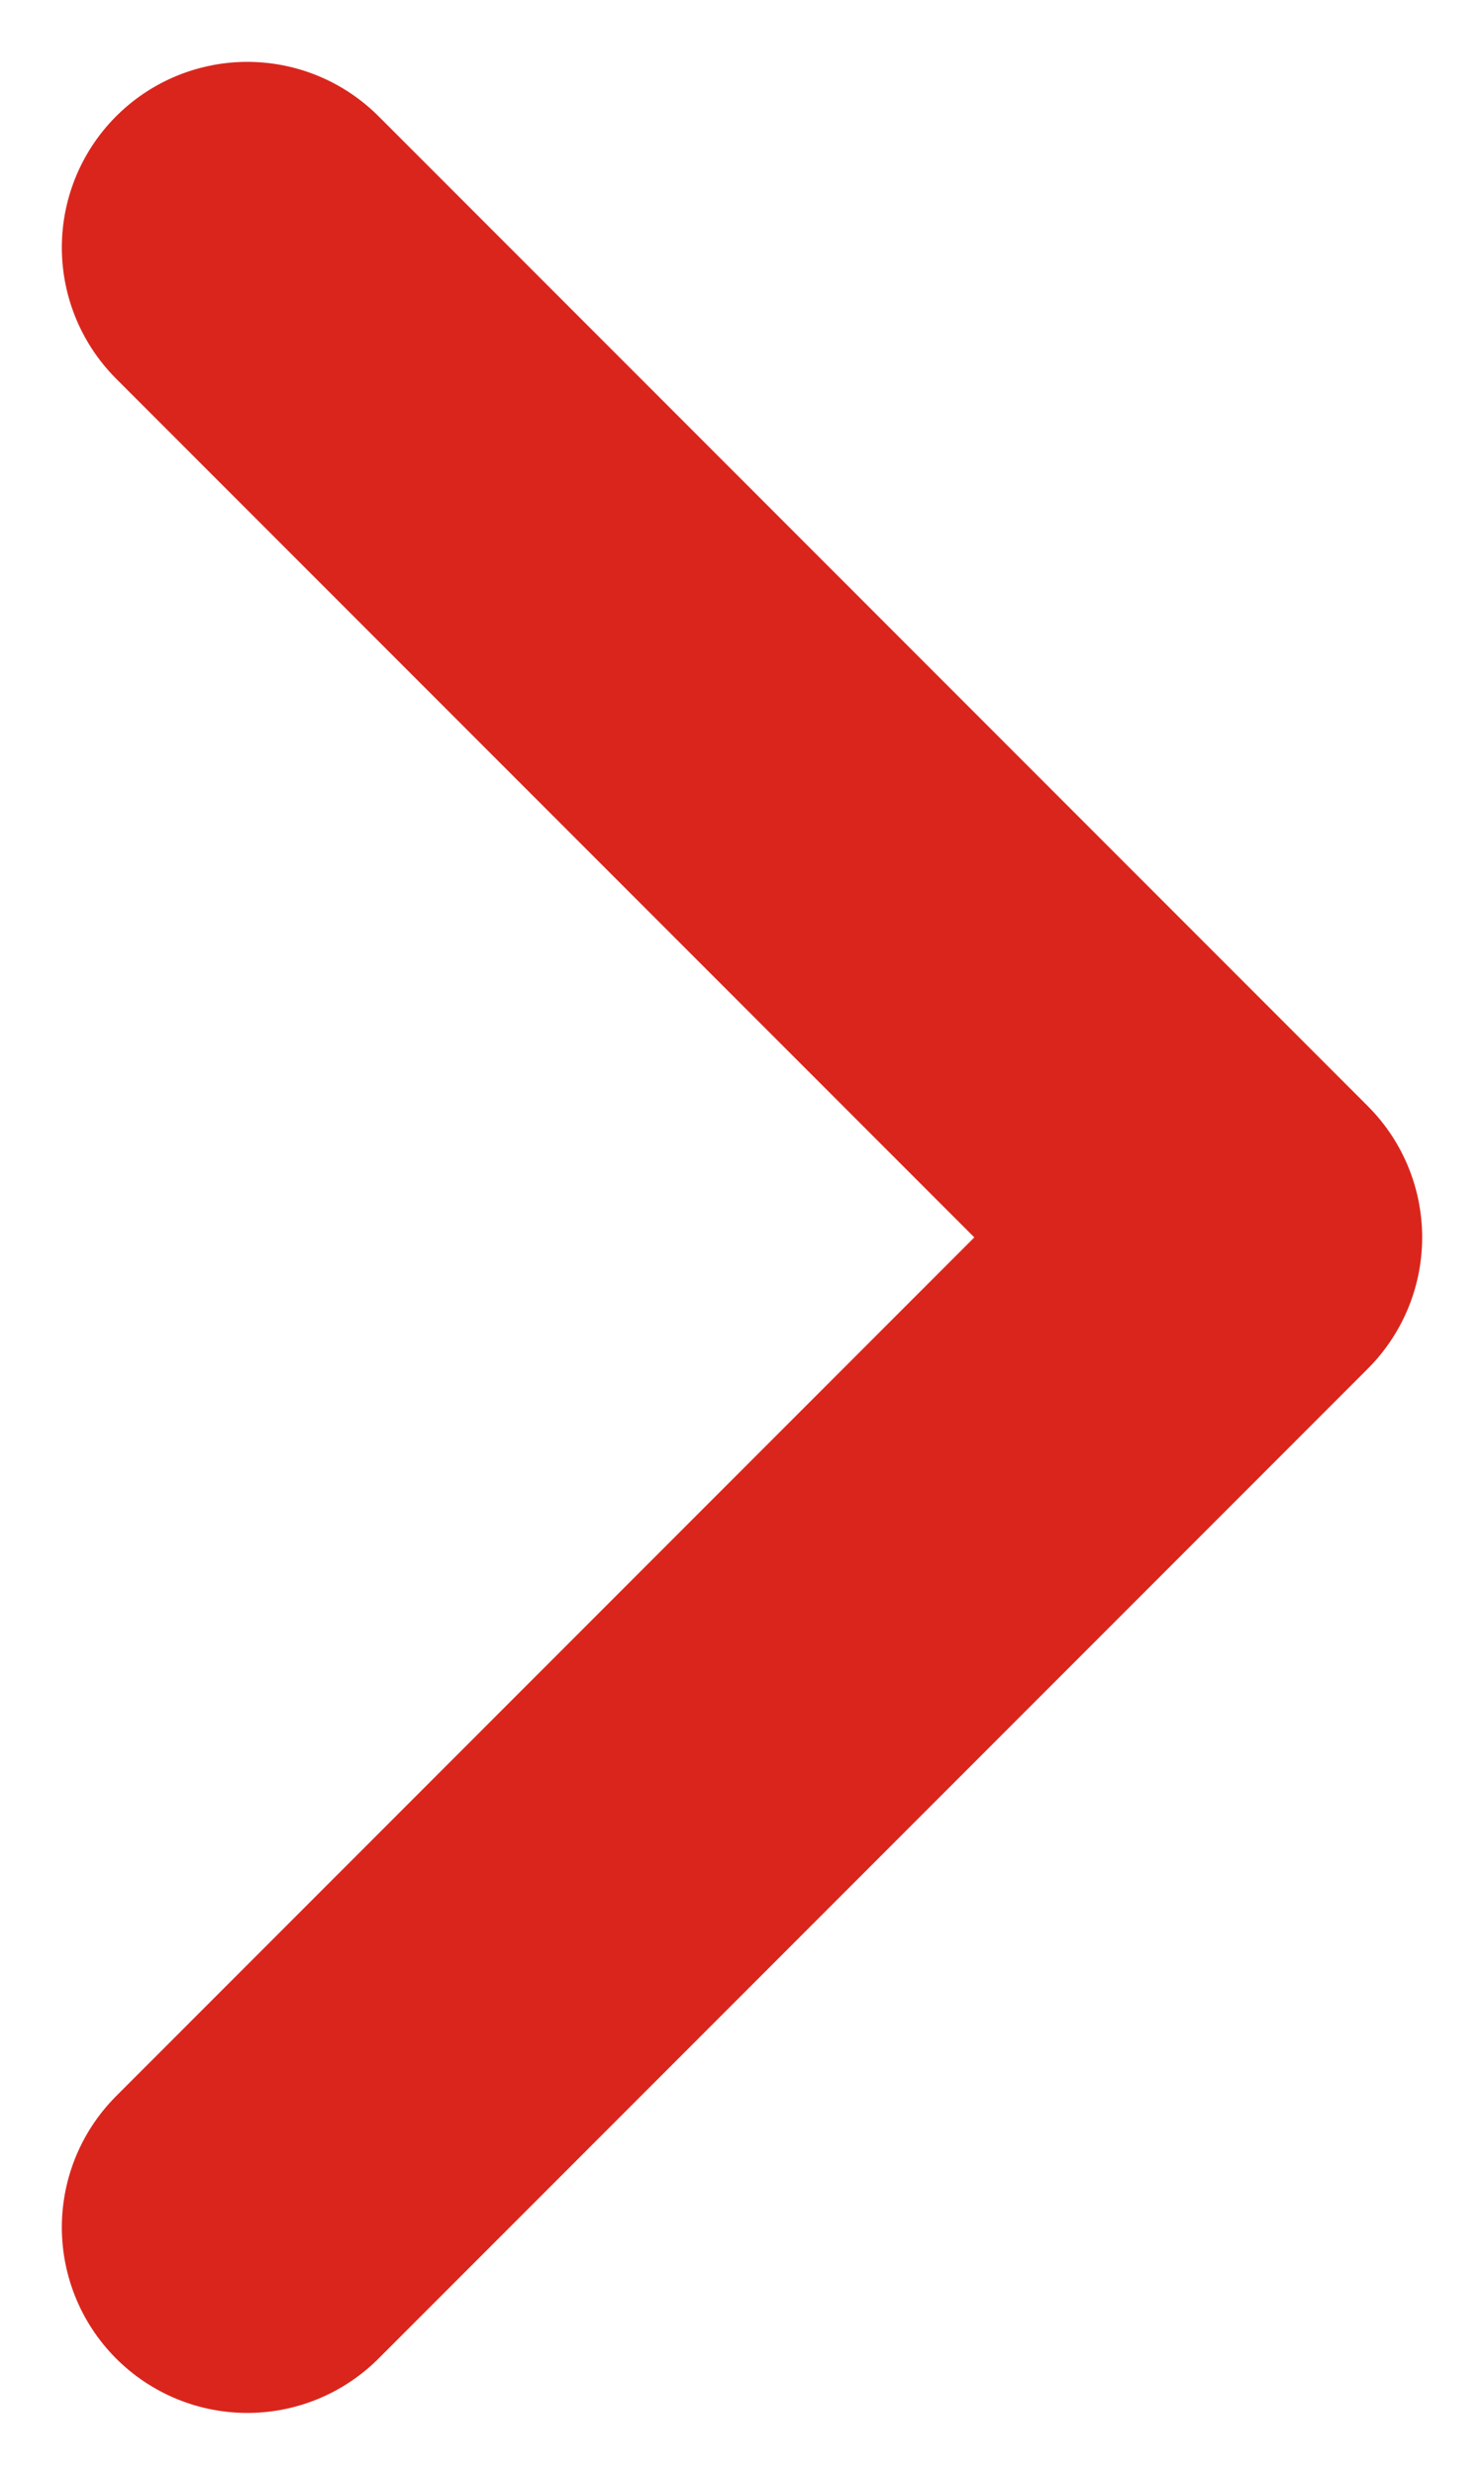 <svg width="6" height="10" viewBox="0 0 6 10" fill="none" xmlns="http://www.w3.org/2000/svg">
<path d="M1 1L5 5L1 9" stroke="#DA251C" stroke-width="1.5" stroke-linecap="round" stroke-linejoin="round"/>
</svg>
